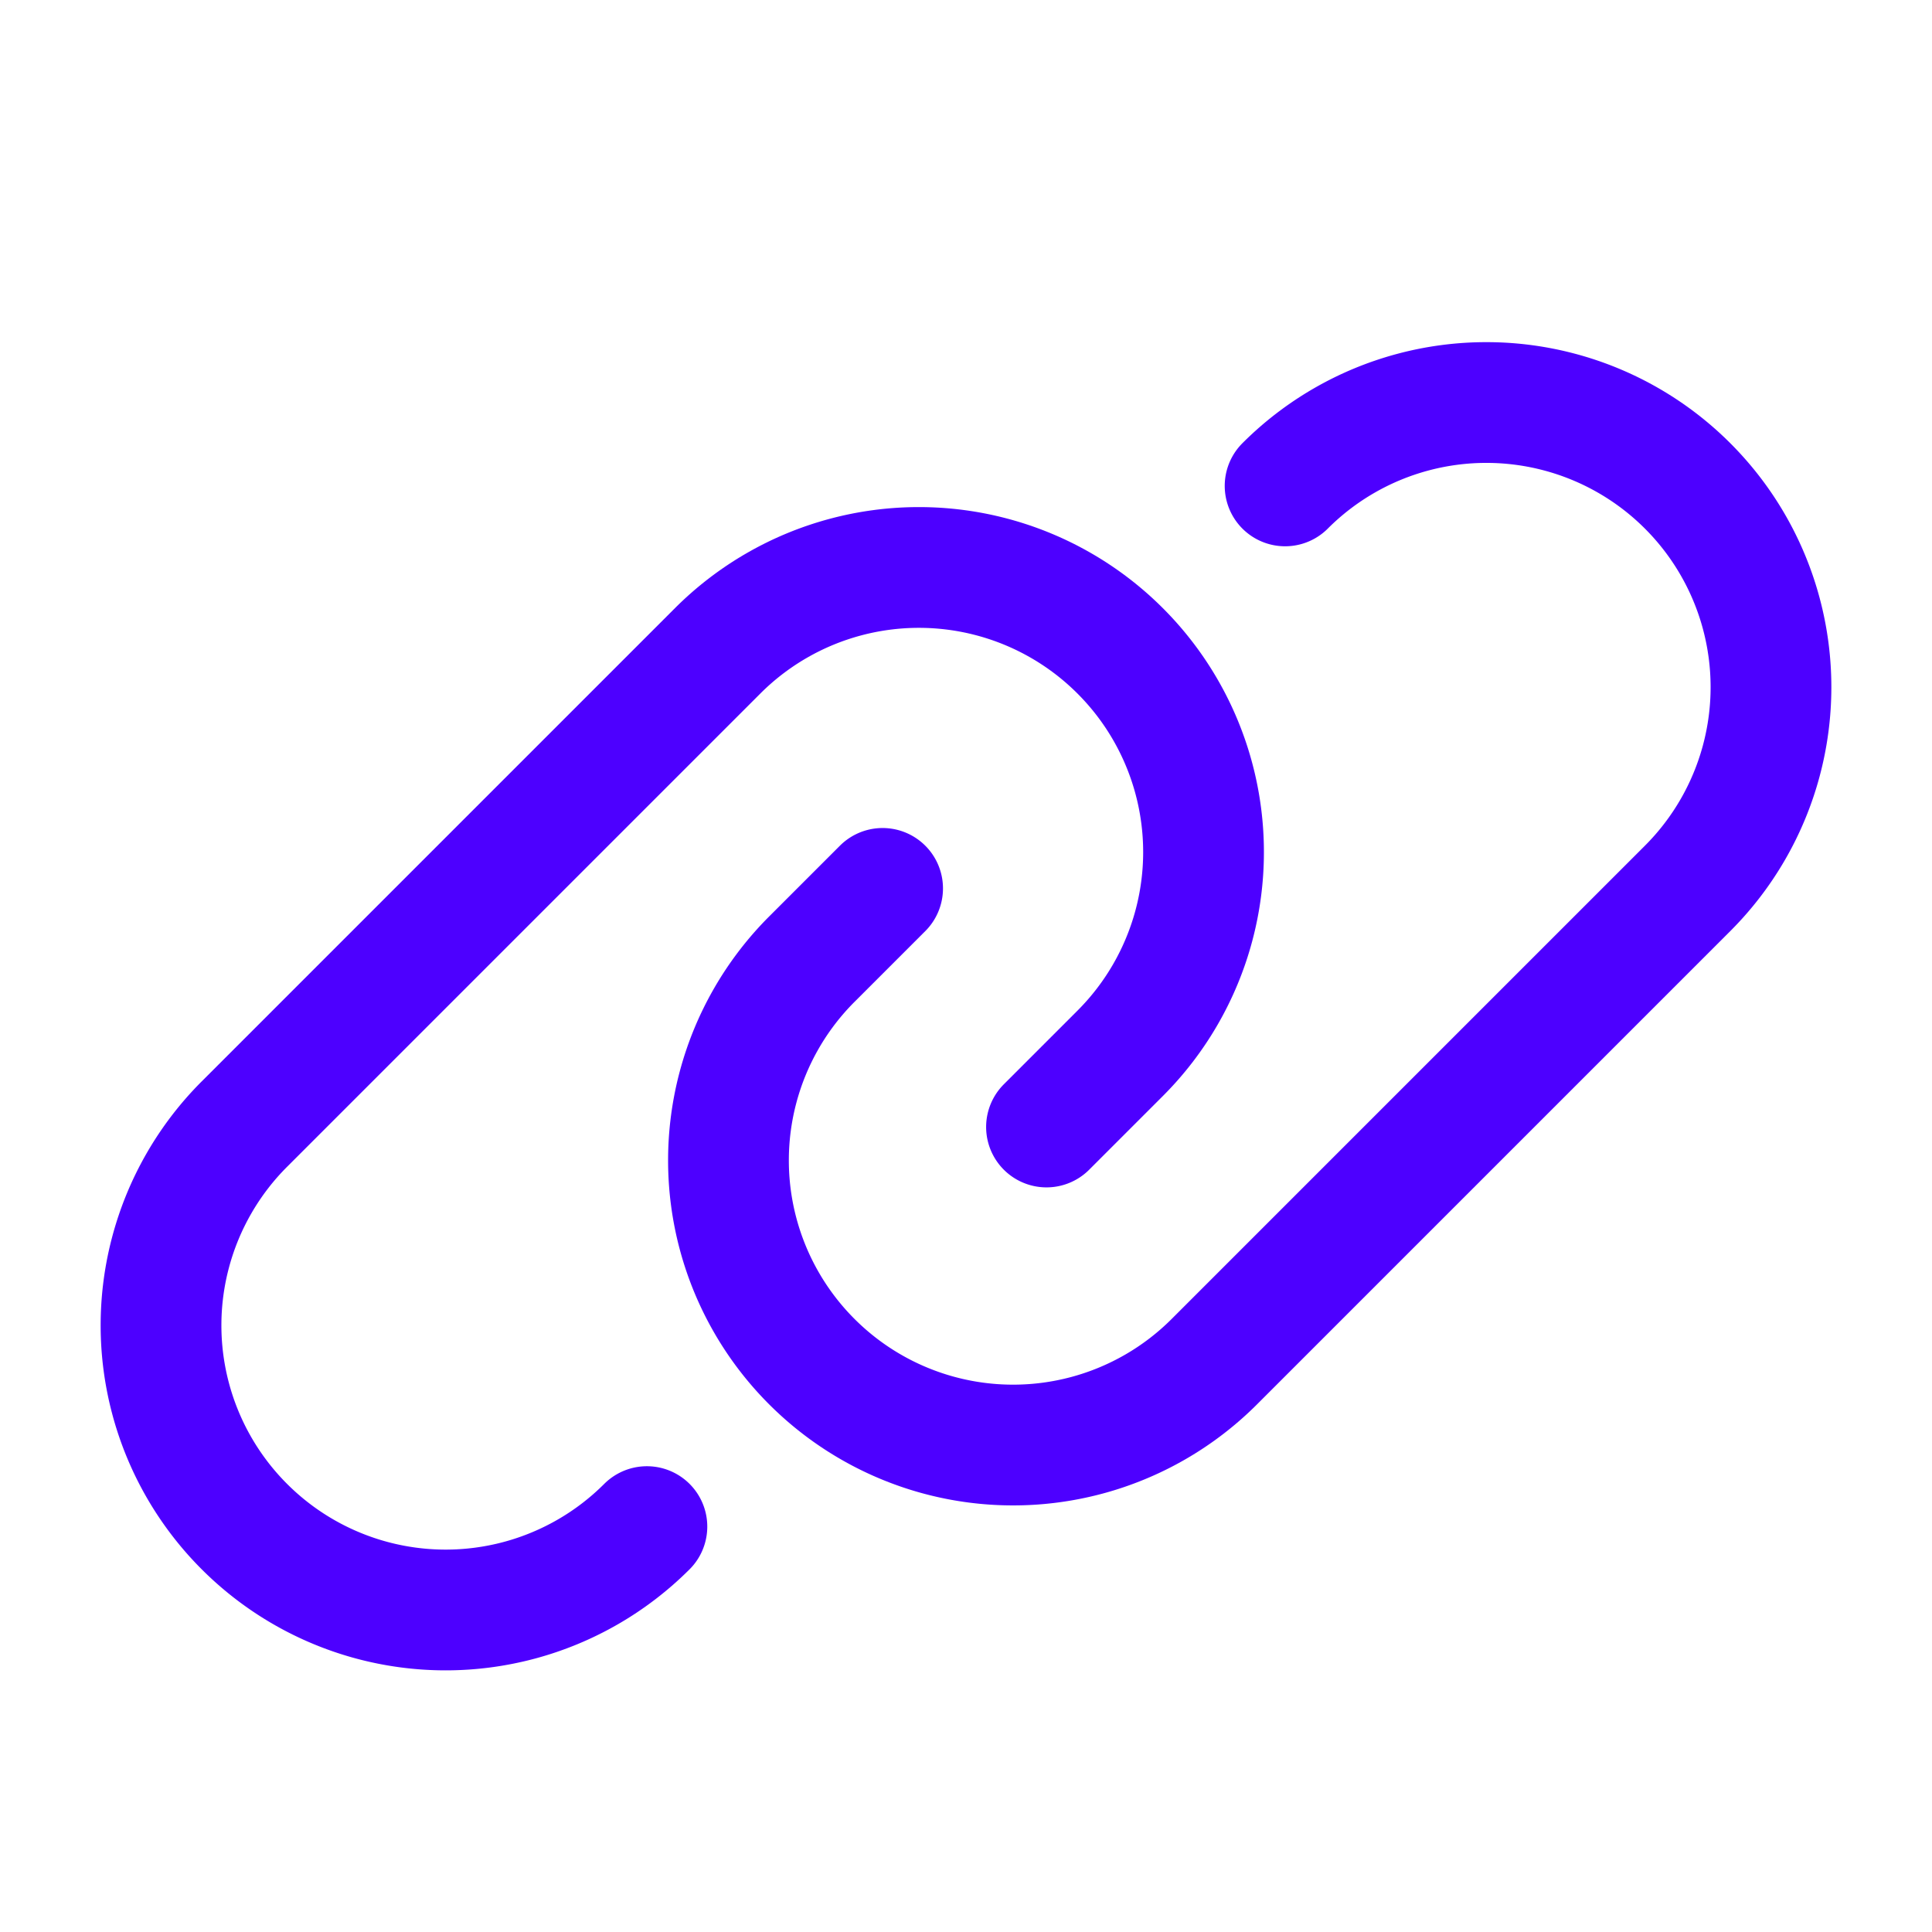 <svg id="Icon-Link-Blue" xmlns="http://www.w3.org/2000/svg" width="24" height="24" viewBox="0 0 24 24">
  <g id="Gruppe_69" data-name="Gruppe 69">
    <path id="Pfad_237" data-name="Pfad 237" d="M15.964,6.036a3.535,3.535,0,0,1,5,0h0a3.535,3.535,0,0,1,0,5l-5.879,5.879a3.535,3.535,0,0,1-5,0h0a3.535,3.535,0,0,1,0-5l.879-.879" fill="none" stroke="#4d00ff" stroke-linecap="round" stroke-linejoin="round" stroke-width="1.5"/>
    <path id="Pfad_238" data-name="Pfad 238" d="M8.036,18.964a3.535,3.535,0,0,1-5,0h0a3.535,3.535,0,0,1,0-5L8.915,8.085a3.535,3.535,0,0,1,5,0h0a3.535,3.535,0,0,1,0,5L13,14" fill="none" stroke="#4d00ff" stroke-linecap="round" stroke-linejoin="round" stroke-width="1.5"/>
  </g>
  <rect id="Rechteck_58" data-name="Rechteck 58" width="24" height="24" fill="none"/>
</svg>
